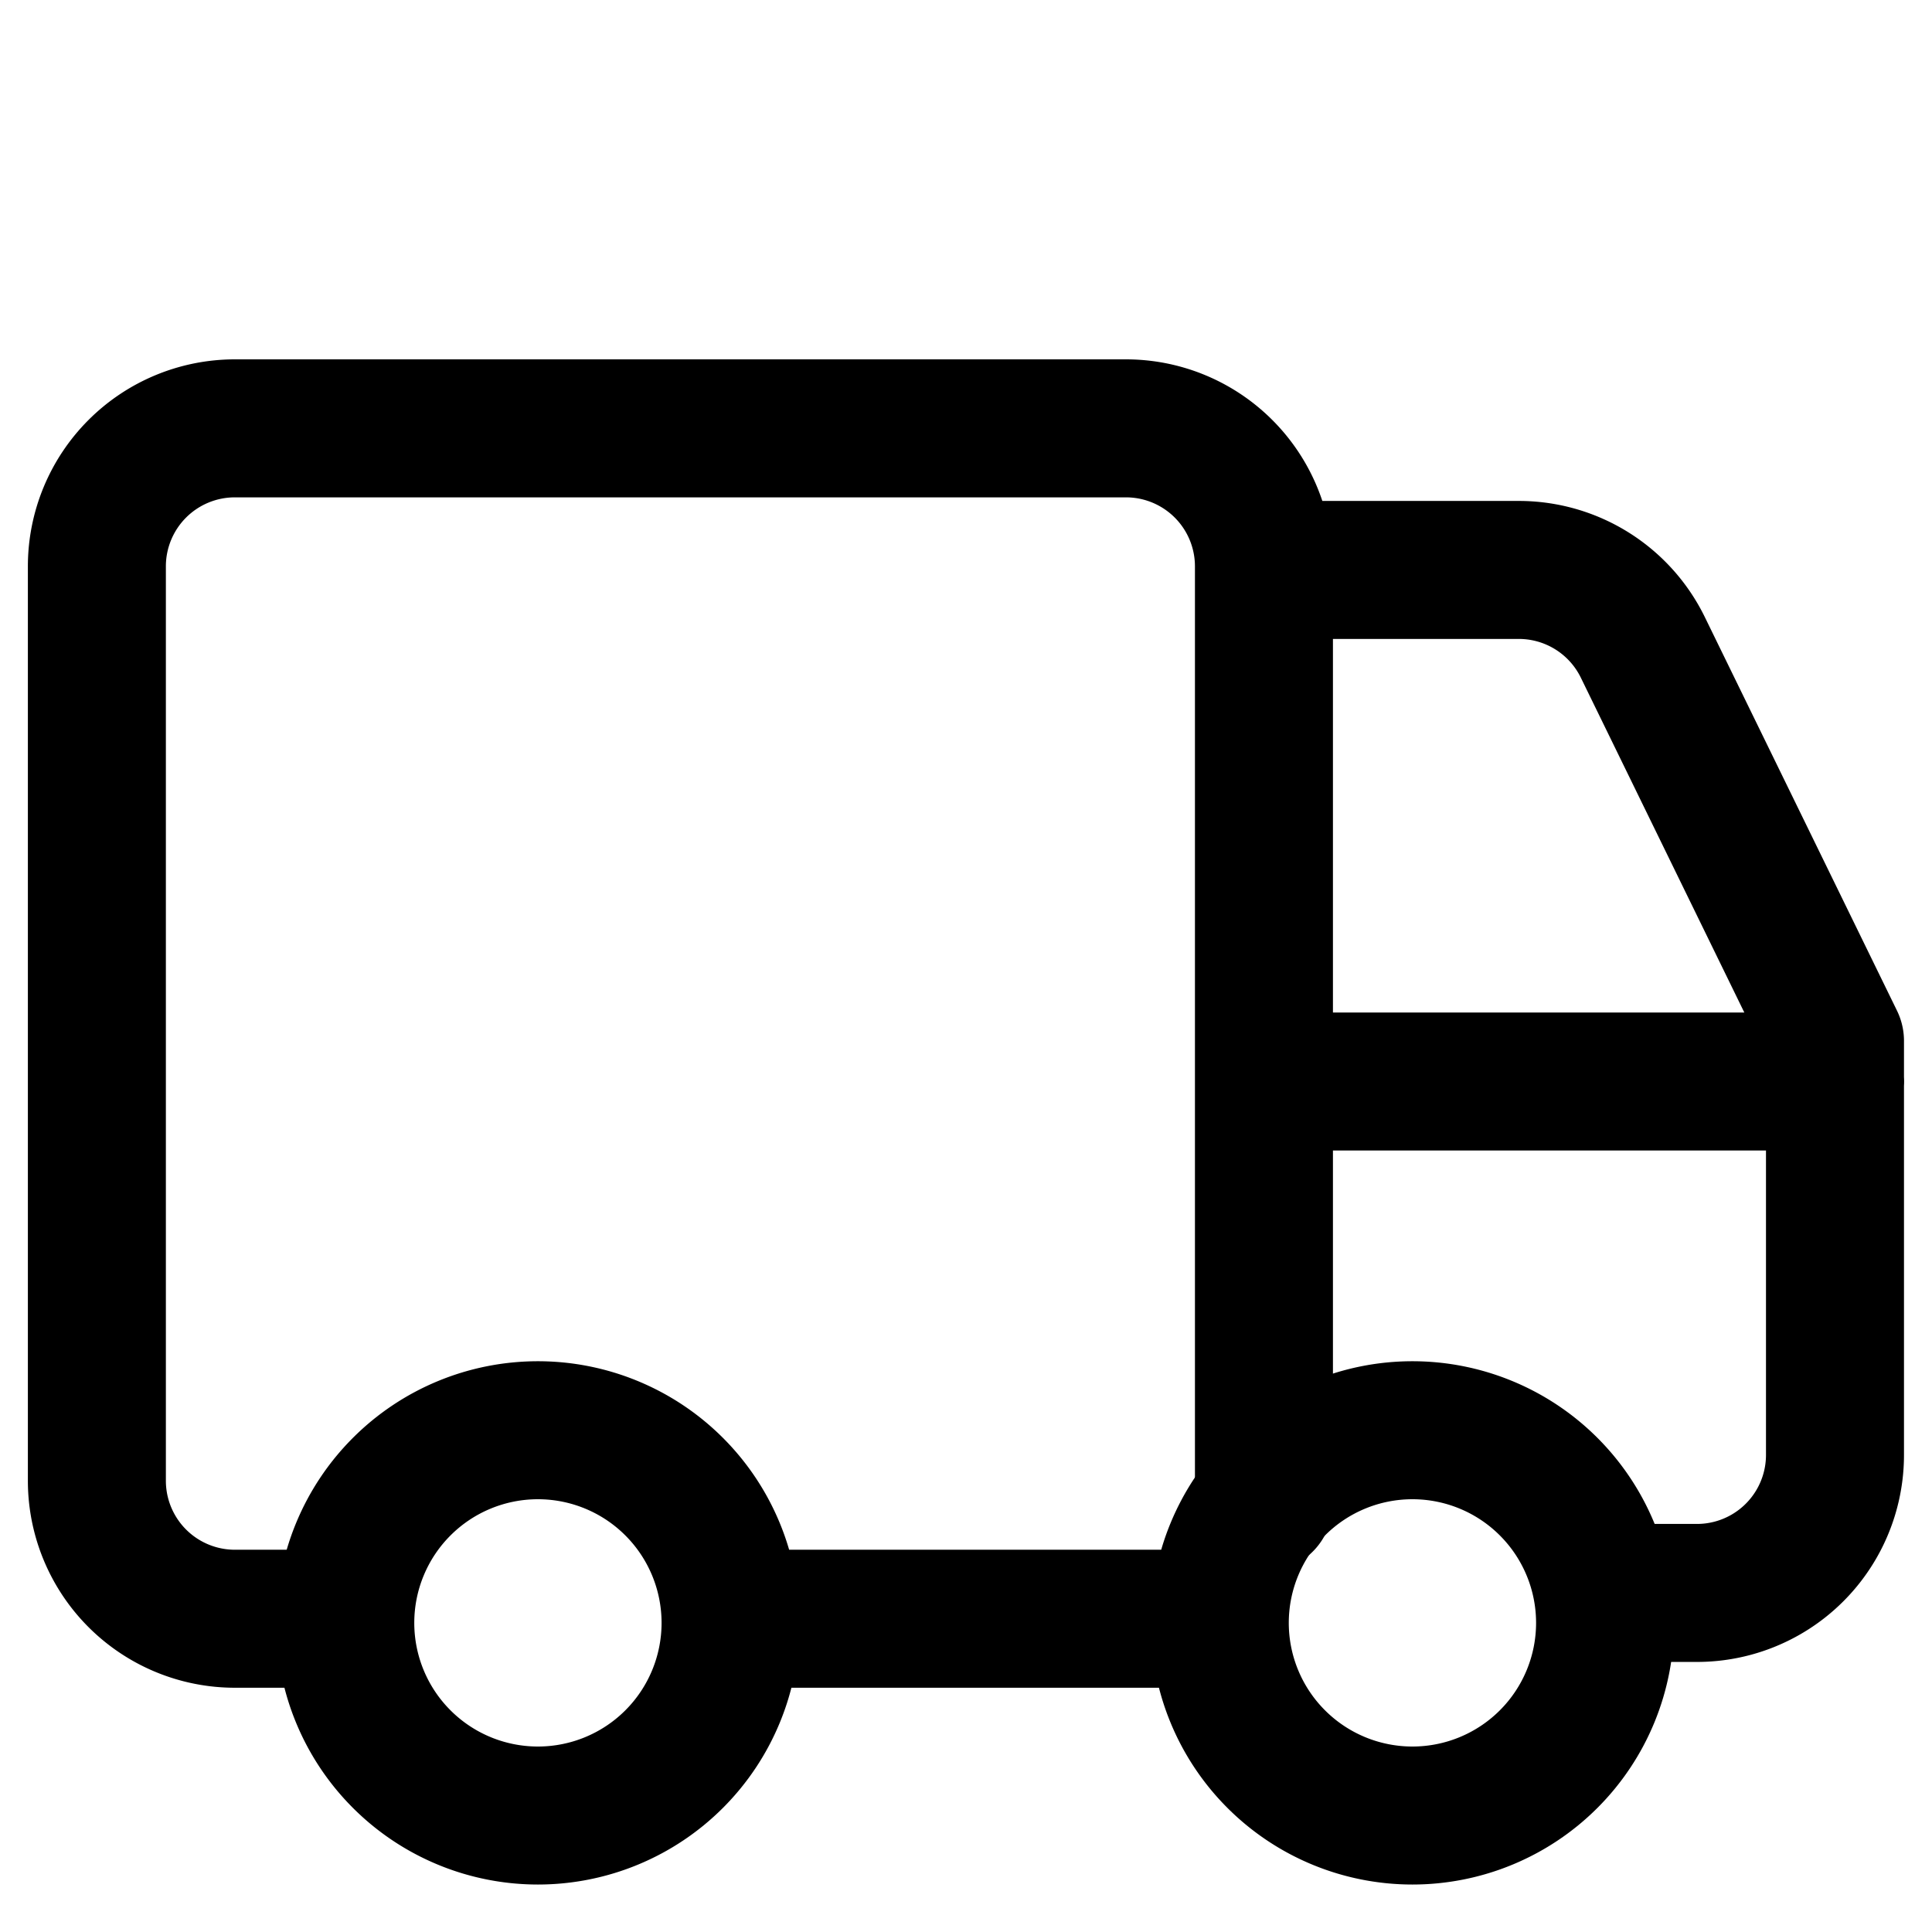 <?xml version="1.0" encoding="UTF-8"?>
<svg xmlns="http://www.w3.org/2000/svg" width="14" height="14" viewBox="0 0 14 14">
  <g fill="none" stroke="currentColor" stroke-linecap="round" stroke-linejoin="round" stroke-width="1">
    <path d="M9.159 10.89V4.104a1 1 0 0 0-1-1H1.702a1 1 0 0 0-1 1v6.626a1 1 0 0 0 1 1h.75m10.846-3.893H9.16m2.792 3.706h.345a1 1 0 0 0 1-1v-3L11.904 4.69a1 1 0 0 0-.898-.56H9.339"></path>
    <path d="M2.502 11.76a1.396 1.396 0 1 0 2.792 0a1.396 1.396 0 1 0-2.792 0m6.337 0a1.396 1.396 0 1 0 2.792 0a1.396 1.396 0 1 0-2.792 0m-.262-.03H5.64"></path>
  </g>
</svg>

